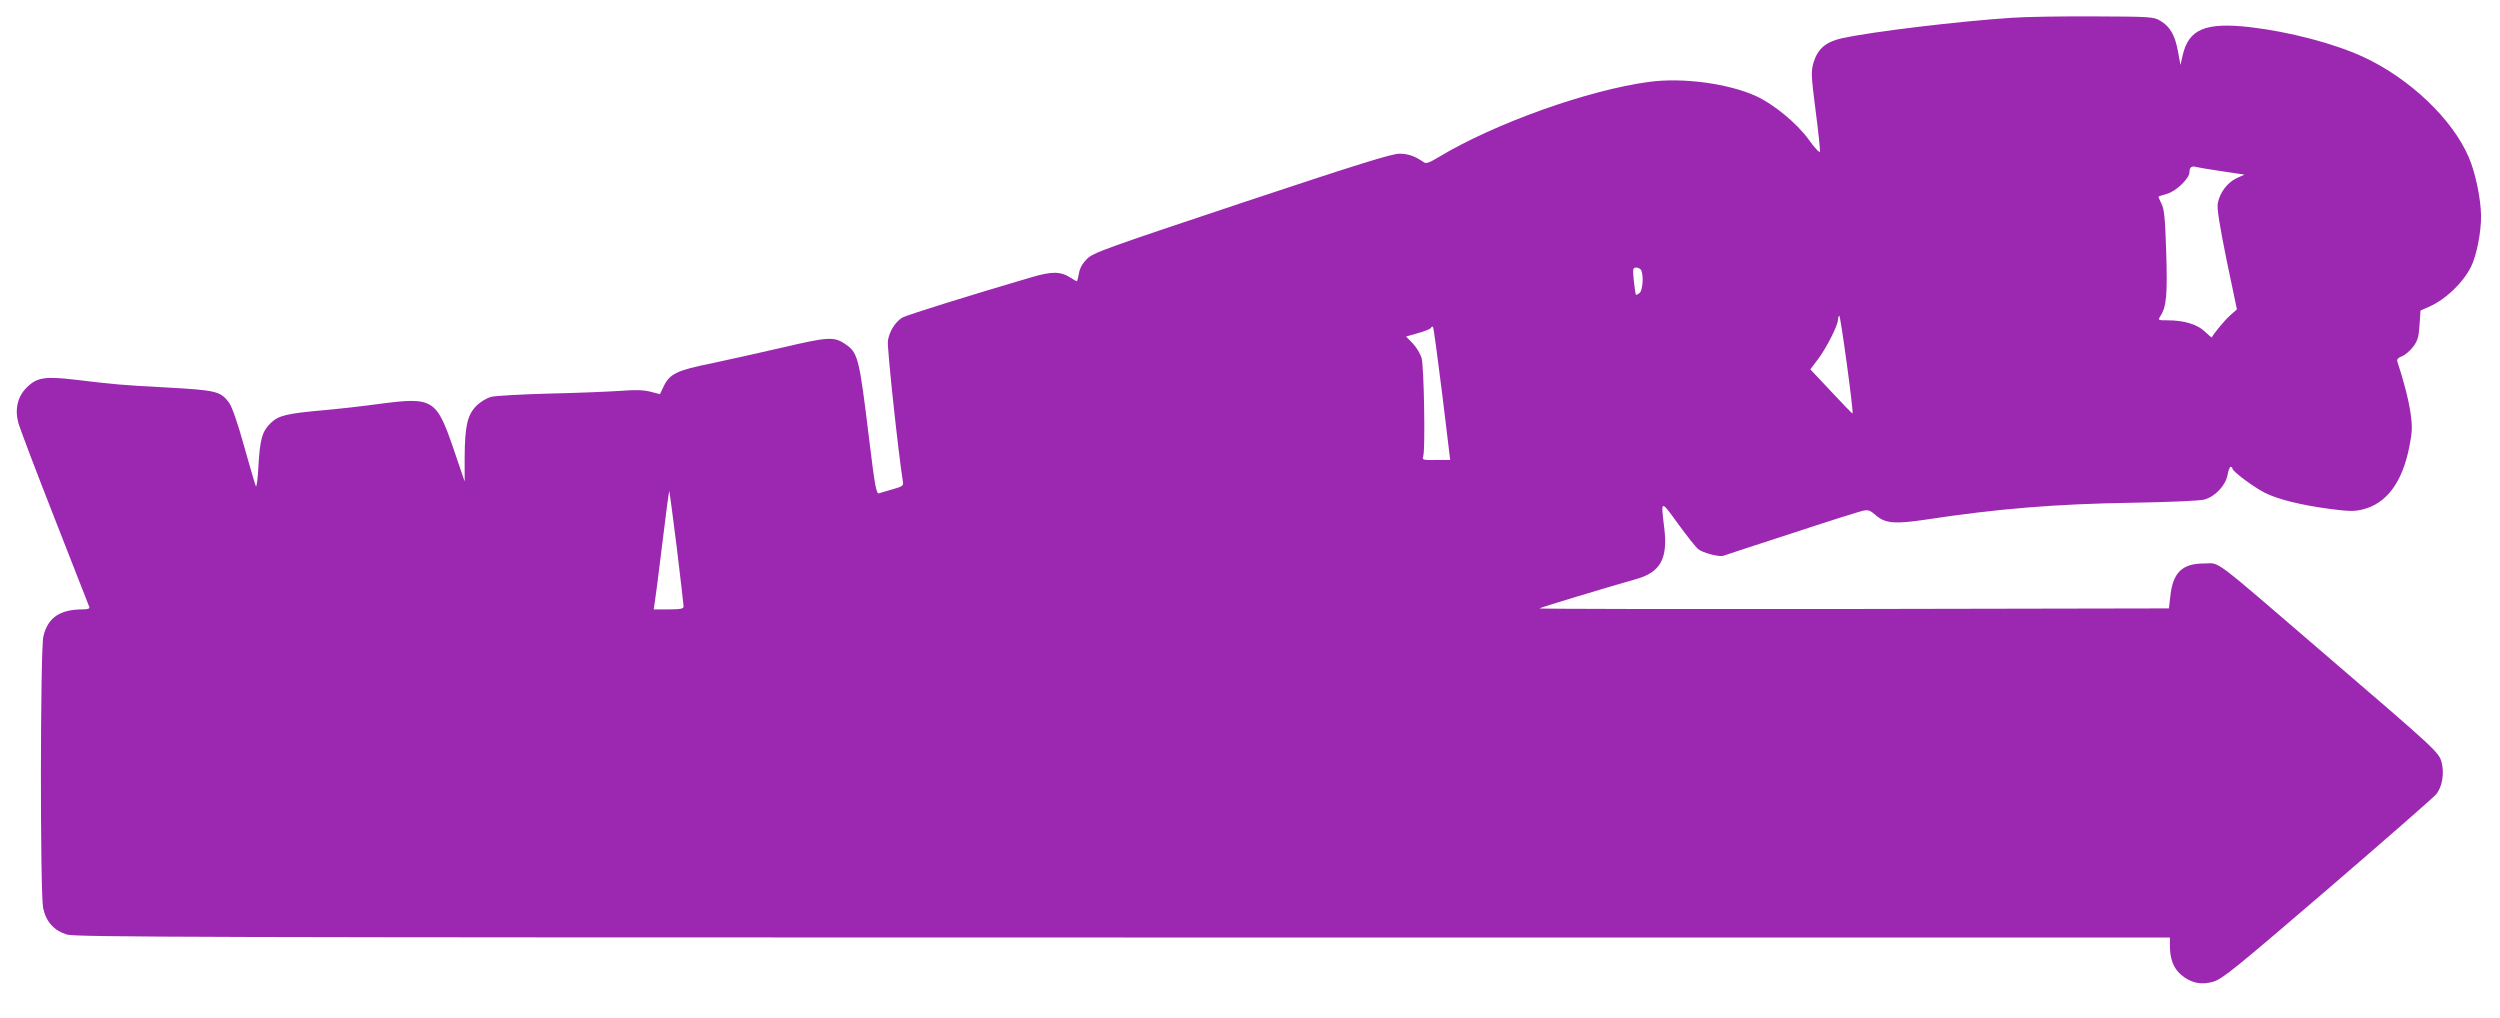 <?xml version="1.0" standalone="no"?>
<!DOCTYPE svg PUBLIC "-//W3C//DTD SVG 20010904//EN"
 "http://www.w3.org/TR/2001/REC-SVG-20010904/DTD/svg10.dtd">
<svg version="1.0" xmlns="http://www.w3.org/2000/svg"
 width="1280pt" height="521pt" viewBox="0 0 1280 521"
 preserveAspectRatio="xMidYMid meet">
<g transform="translate(0,521) scale(0.1,-0.1)"
fill="#9c27b0" stroke="none">
<path d="M10300 5119 c-283 -19 -711 -71 -866 -104 -86 -19 -127 -54 -149
-126 -13 -46 -12 -66 11 -246 14 -108 24 -202 22 -210 -2 -7 -28 21 -58 63
-60 83 -178 180 -267 221 -141 65 -375 97 -548 74 -315 -42 -793 -213 -1080
-386 -46 -28 -63 -34 -75 -26 -44 31 -79 44 -125 44 -39 0 -213 -54 -808 -252
-698 -233 -761 -255 -792 -287 -23 -23 -37 -48 -41 -74 -4 -22 -8 -40 -11 -40
-2 0 -15 7 -28 16 -53 35 -97 36 -202 5 -324 -95 -640 -194 -663 -207 -36 -22
-67 -71 -74 -119 -5 -31 53 -573 77 -722 4 -20 -3 -24 -52 -38 -31 -9 -63 -18
-71 -21 -13 -3 -21 38 -49 269 -53 436 -57 452 -129 499 -53 35 -89 32 -314
-21 -117 -27 -283 -64 -368 -82 -174 -35 -210 -53 -241 -115 l-20 -42 -47 12
c-33 9 -78 11 -152 5 -58 -4 -222 -11 -365 -14 -143 -4 -278 -11 -300 -17 -23
-6 -55 -25 -76 -46 -46 -47 -59 -102 -60 -265 l0 -122 -58 170 c-87 253 -105
263 -379 227 -87 -12 -213 -26 -282 -32 -191 -17 -234 -27 -274 -66 -44 -43
-55 -82 -63 -223 -3 -62 -9 -107 -13 -100 -4 8 -31 100 -60 204 -33 119 -62
202 -77 223 -44 59 -66 64 -318 78 -241 13 -261 15 -471 40 -154 18 -196 12
-248 -41 -46 -45 -61 -111 -42 -180 7 -27 91 -248 186 -490 95 -242 175 -446
177 -452 4 -9 -7 -13 -33 -13 -118 0 -180 -43 -202 -139 -16 -71 -17 -1315 -1
-1391 15 -70 56 -115 122 -135 45 -13 658 -15 5409 -15 l5358 0 0 -42 c0 -68
18 -114 55 -147 51 -44 104 -56 168 -37 46 14 115 70 582 471 292 251 542 470
557 487 32 37 44 108 29 165 -14 51 -25 62 -580 538 -614 528 -550 480 -636
480 -112 0 -160 -46 -173 -168 l-7 -62 -1614 -3 c-888 -1 -1612 0 -1609 3 5 5
353 110 495 150 125 35 163 105 144 262 -18 146 -19 145 70 22 45 -62 91 -120
103 -130 22 -19 106 -41 128 -35 7 3 164 54 348 114 184 61 350 113 368 117
27 6 38 2 66 -23 48 -42 98 -46 252 -23 366 56 668 81 1064 87 179 3 343 10
365 16 55 14 110 72 120 126 4 23 11 42 16 42 5 0 9 -4 9 -9 0 -14 107 -94
166 -124 66 -33 179 -62 328 -82 98 -13 129 -14 170 -4 124 29 206 138 242
323 15 75 16 102 6 170 -9 66 -36 170 -68 266 -3 10 5 19 24 26 16 6 41 28 57
48 23 31 29 49 33 112 l5 74 43 19 c86 38 174 122 216 206 28 56 52 178 51
260 -1 87 -29 222 -63 300 -84 196 -303 404 -541 514 -150 69 -376 128 -578
152 -230 26 -315 -10 -346 -145 l-11 -49 -13 71 c-15 82 -41 127 -91 156 -33
20 -52 21 -335 22 -165 1 -356 -2 -425 -7z m1078 -786 l114 -17 -42 -19 c-47
-23 -85 -74 -95 -128 -5 -26 9 -111 45 -290 l53 -253 -35 -31 c-26 -23 -82
-90 -94 -113 0 -1 -17 13 -36 31 -39 37 -107 57 -190 57 -50 0 -50 0 -36 23
30 46 36 109 29 327 -6 178 -10 221 -25 248 -9 19 -16 35 -14 36 2 1 22 8 44
14 46 13 114 79 114 110 0 26 11 34 35 27 11 -3 71 -13 133 -22z m-2974 -509
c12 -31 6 -101 -9 -114 -9 -7 -17 -11 -19 -9 -2 2 -7 34 -11 72 -6 62 -5 67
13 67 11 0 23 -7 26 -16z m1081 -731 c-1 -2 -50 49 -109 112 l-107 114 40 53
c42 56 101 172 101 199 0 9 3 19 7 23 6 6 74 -493 68 -501z m-2101 100 l41
-338 -72 0 c-69 -1 -73 0 -66 20 11 29 4 452 -8 500 -6 22 -26 56 -45 76 l-35
36 60 17 c33 9 63 21 67 27 3 6 8 8 11 5 3 -3 24 -157 47 -343z m-3919 -786
c19 -158 35 -294 35 -302 0 -12 -16 -15 -76 -15 l-77 0 5 33 c3 17 21 154 39
304 18 150 34 271 36 269 1 -1 18 -131 38 -289z"/>
</g>
</svg>
